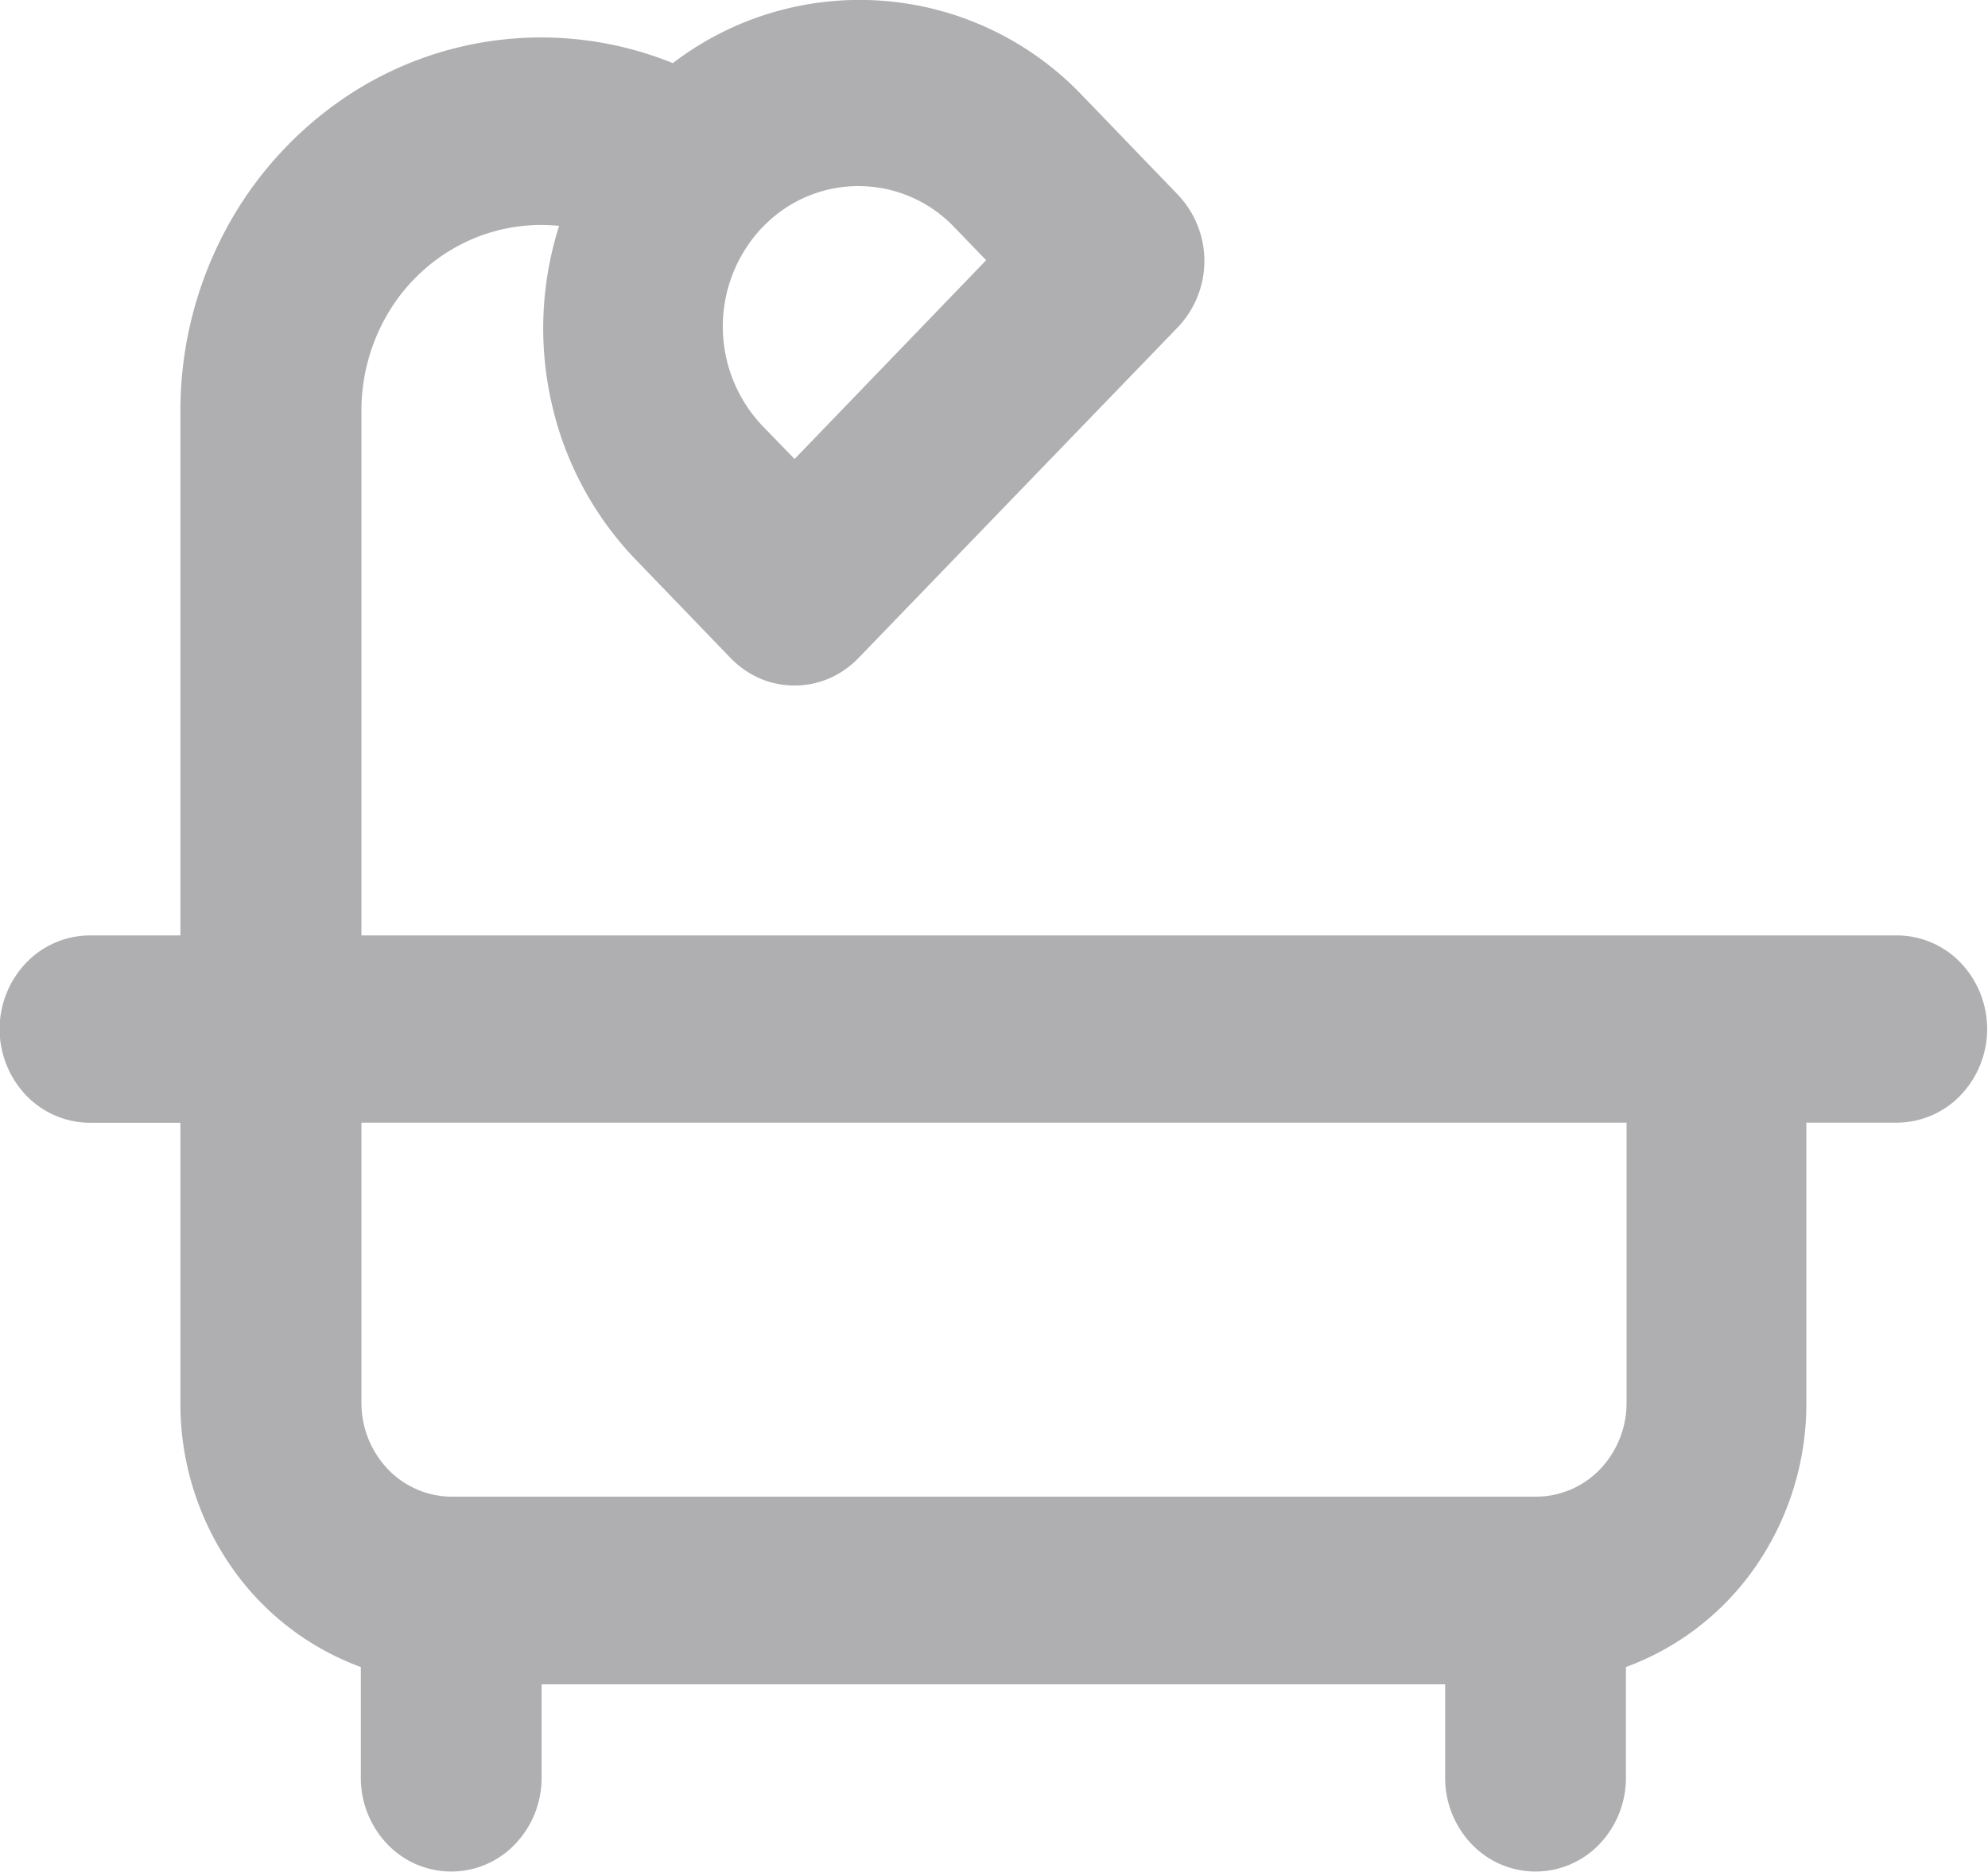 <svg xmlns="http://www.w3.org/2000/svg" width="16" height="15.063" viewBox="0 0 16 15.063">
  <path id="Caminho_24" data-name="Caminho 24" d="M114.273,7.528H101.909V3.317a1.536,1.536,0,0,1,.2-.772,1.46,1.46,0,0,1,.556-.554,1.411,1.411,0,0,1,.835-.173,2.714,2.714,0,0,0-.06,1.428,2.654,2.654,0,0,0,.669,1.25l.771.8a.751.751,0,0,0,.236.164.709.709,0,0,0,.557,0,.74.74,0,0,0,.236-.164l2.571-2.663a.773.773,0,0,0,0-1.066l-.771-.8a2.474,2.474,0,0,0-3.294-.259,2.822,2.822,0,0,0-2.7.319,2.984,2.984,0,0,0-.93,1.083,3.083,3.083,0,0,0-.333,1.407V7.528h-.728a.715.715,0,0,0-.514.221.773.773,0,0,0,0,1.066.715.715,0,0,0,.514.221h.728v2.259a2.3,2.3,0,0,0,.4,1.3,2.181,2.181,0,0,0,1.052.821v.893a.771.771,0,0,0,.213.532.71.71,0,0,0,1.029,0,.771.771,0,0,0,.213-.532v-.754h7.272v.754a.771.771,0,0,0,.213.532.71.71,0,0,0,1.029,0,.771.771,0,0,0,.213-.532v-.893a2.181,2.181,0,0,0,1.052-.821,2.3,2.3,0,0,0,.4-1.3V9.035h.728a.715.715,0,0,0,.514-.221.773.773,0,0,0,0-1.066A.715.715,0,0,0,114.273,7.528Zm-9.135-5.7a1.065,1.065,0,0,1,1.542,0l.257.266-1.542,1.6-.258-.266a1.161,1.161,0,0,1,0-1.6Zm6.953,9.462a.772.772,0,0,1-.213.534.715.715,0,0,1-.514.221h-8.728a.715.715,0,0,1-.514-.221.772.772,0,0,1-.213-.534V9.035h10.182Z" transform="translate(-99)" fill="#afafb1"/>
</svg>
